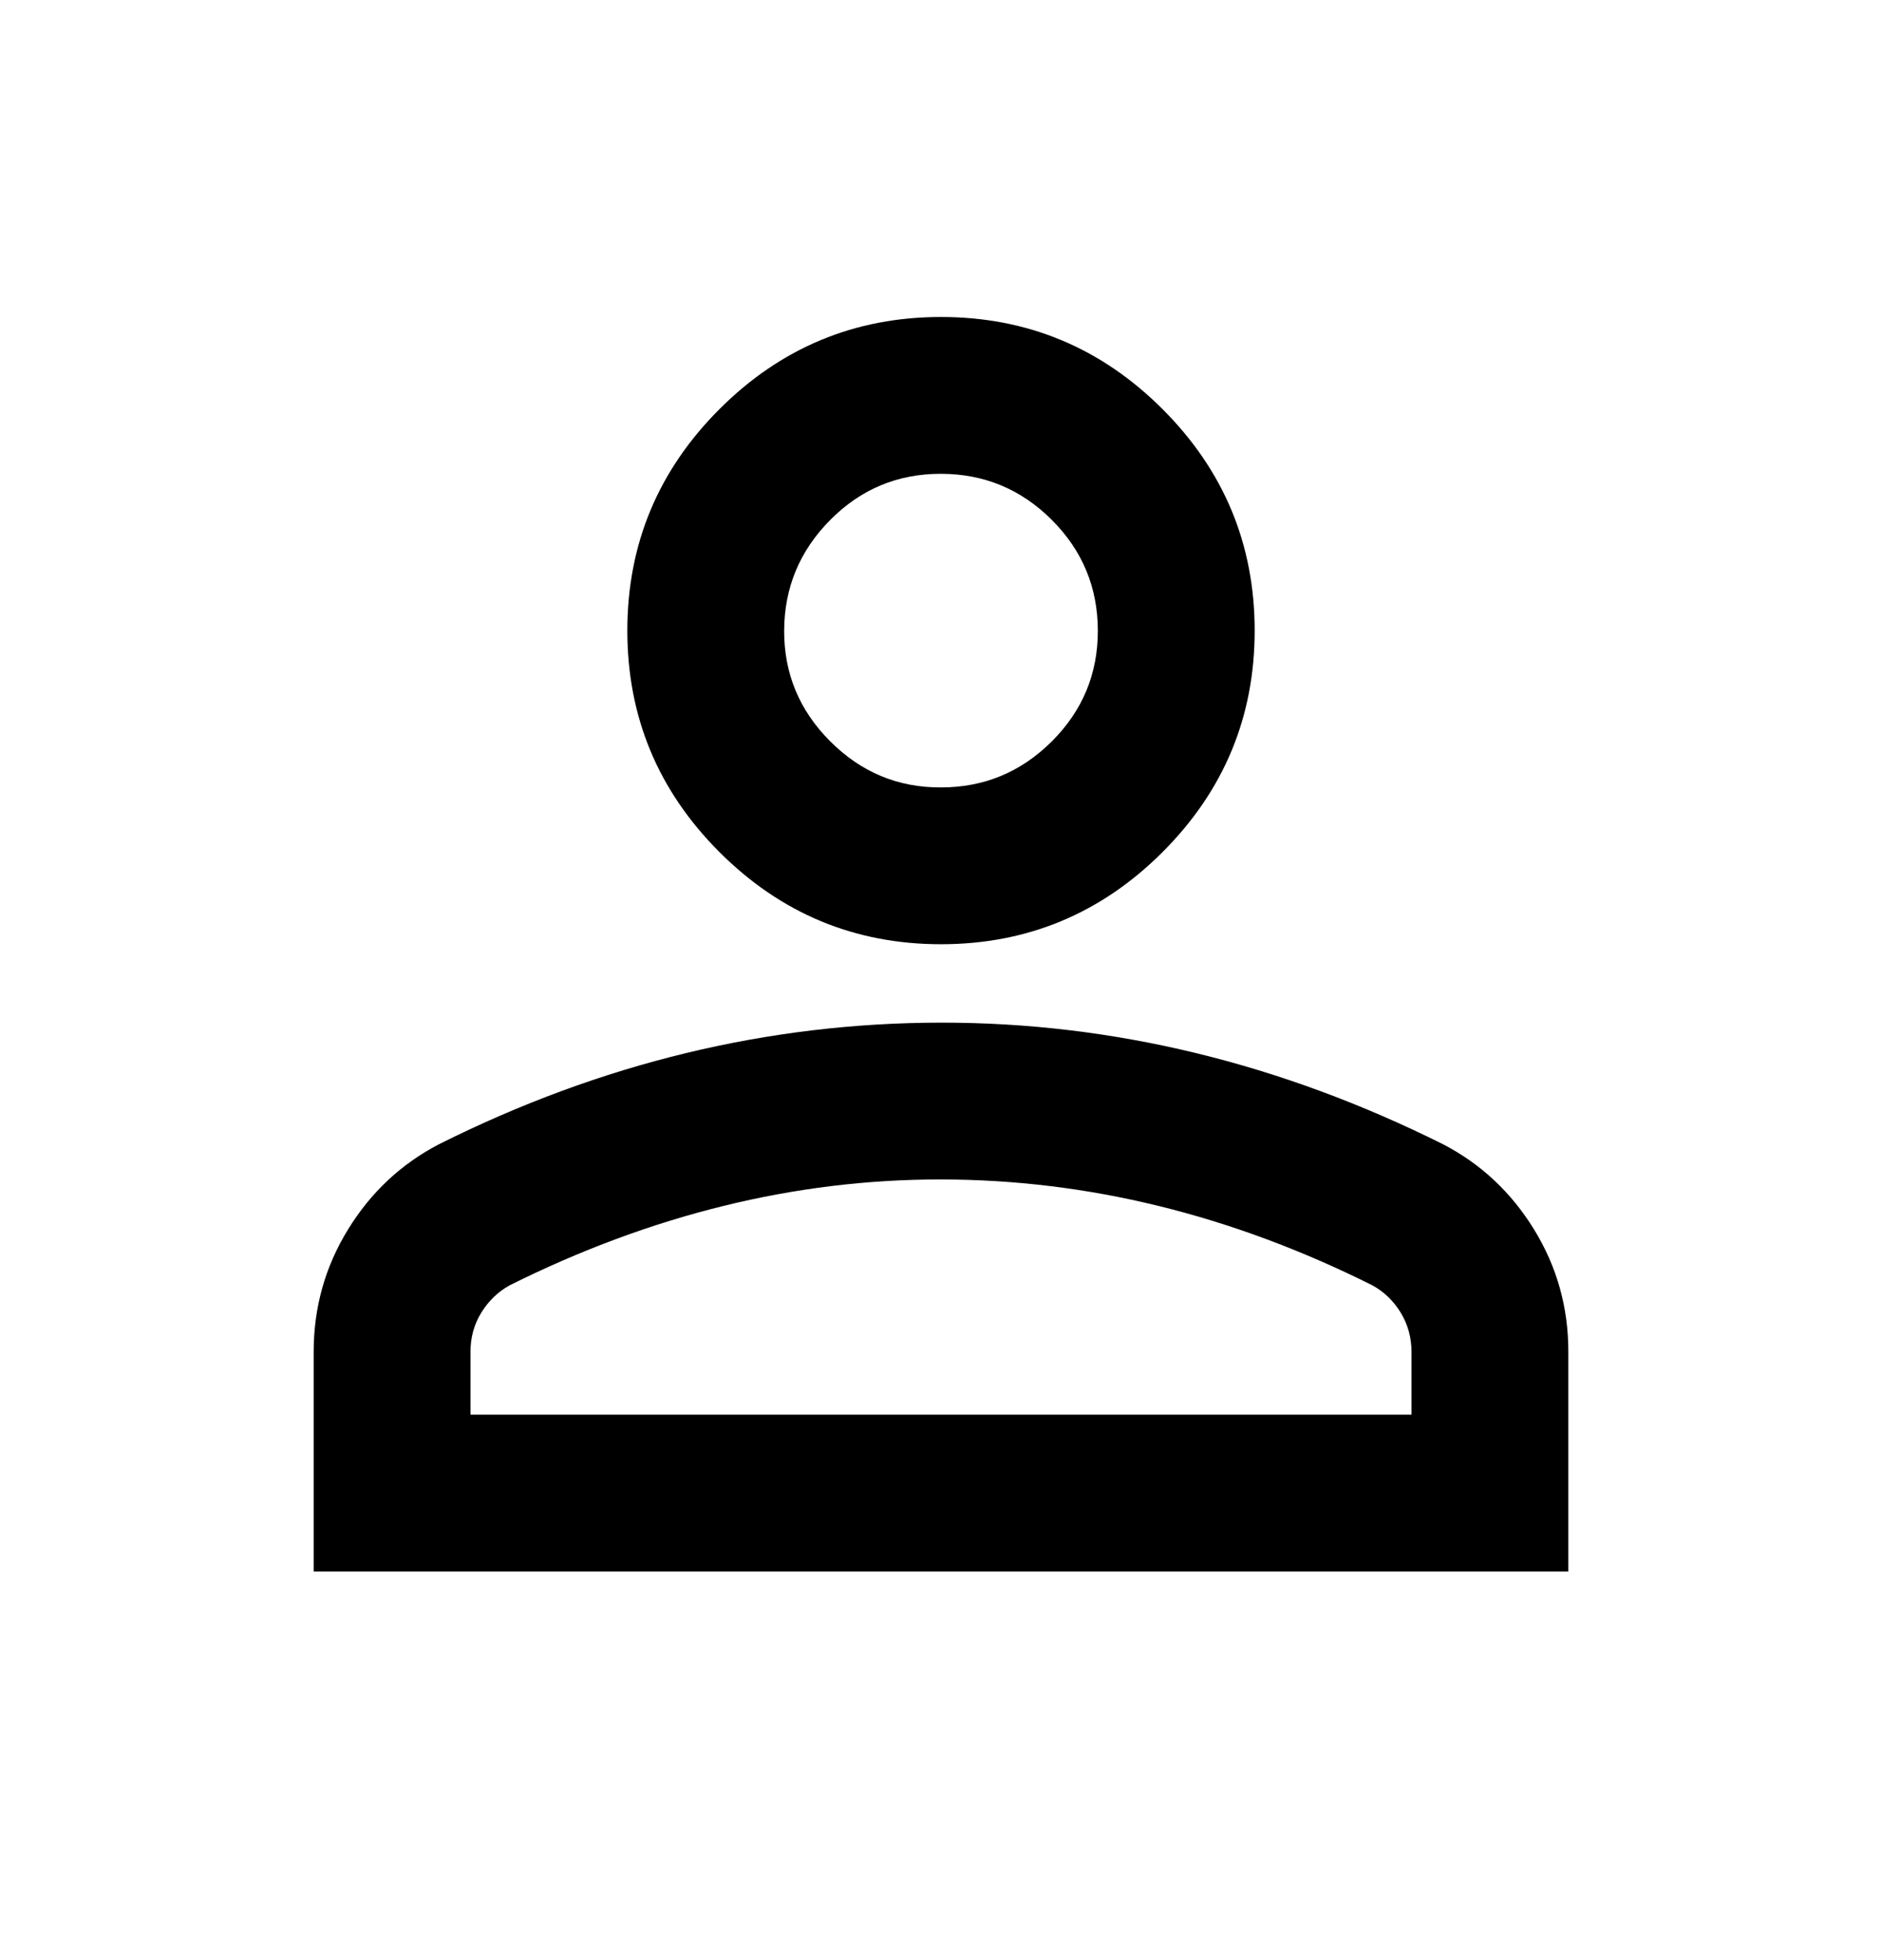 <svg width="24" height="25" viewBox="0 0 24 25" fill="none" xmlns="http://www.w3.org/2000/svg">
<g id="material-symbols:person-outline">
<path id="Vector" d="M12 12.043C10.9 12.043 9.958 11.651 9.175 10.868C8.392 10.085 8 9.143 8 8.043C8 6.943 8.392 6.001 9.175 5.218C9.958 4.435 10.9 4.043 12 4.043C13.1 4.043 14.042 4.435 14.825 5.218C15.608 6.001 16 6.943 16 8.043C16 9.143 15.608 10.085 14.825 10.868C14.042 11.651 13.1 12.043 12 12.043ZM4 20.043V17.243C4 16.676 4.146 16.156 4.438 15.681C4.73 15.206 5.117 14.844 5.6 14.593C6.633 14.076 7.683 13.689 8.75 13.431C9.817 13.173 10.9 13.044 12 13.043C13.1 13.042 14.183 13.172 15.25 13.431C16.317 13.69 17.367 14.078 18.4 14.593C18.883 14.843 19.271 15.206 19.563 15.681C19.855 16.156 20.001 16.677 20 17.243V20.043H4ZM6 18.043H18V17.243C18 17.06 17.954 16.893 17.863 16.743C17.772 16.593 17.651 16.476 17.5 16.393C16.6 15.943 15.692 15.606 14.775 15.381C13.858 15.156 12.933 15.044 12 15.043C11.067 15.042 10.142 15.155 9.225 15.381C8.308 15.607 7.4 15.944 6.5 16.393C6.35 16.476 6.229 16.593 6.137 16.743C6.045 16.893 5.999 17.06 6 17.243V18.043ZM12 10.043C12.55 10.043 13.021 9.847 13.413 9.456C13.805 9.065 14.001 8.594 14 8.043C13.999 7.492 13.804 7.022 13.413 6.631C13.022 6.24 12.551 6.044 12 6.043C11.449 6.042 10.978 6.238 10.588 6.631C10.198 7.024 10.002 7.495 10 8.043C9.998 8.591 10.194 9.062 10.588 9.456C10.982 9.85 11.453 10.046 12 10.043Z" fill="black"/>
</g>
</svg>
